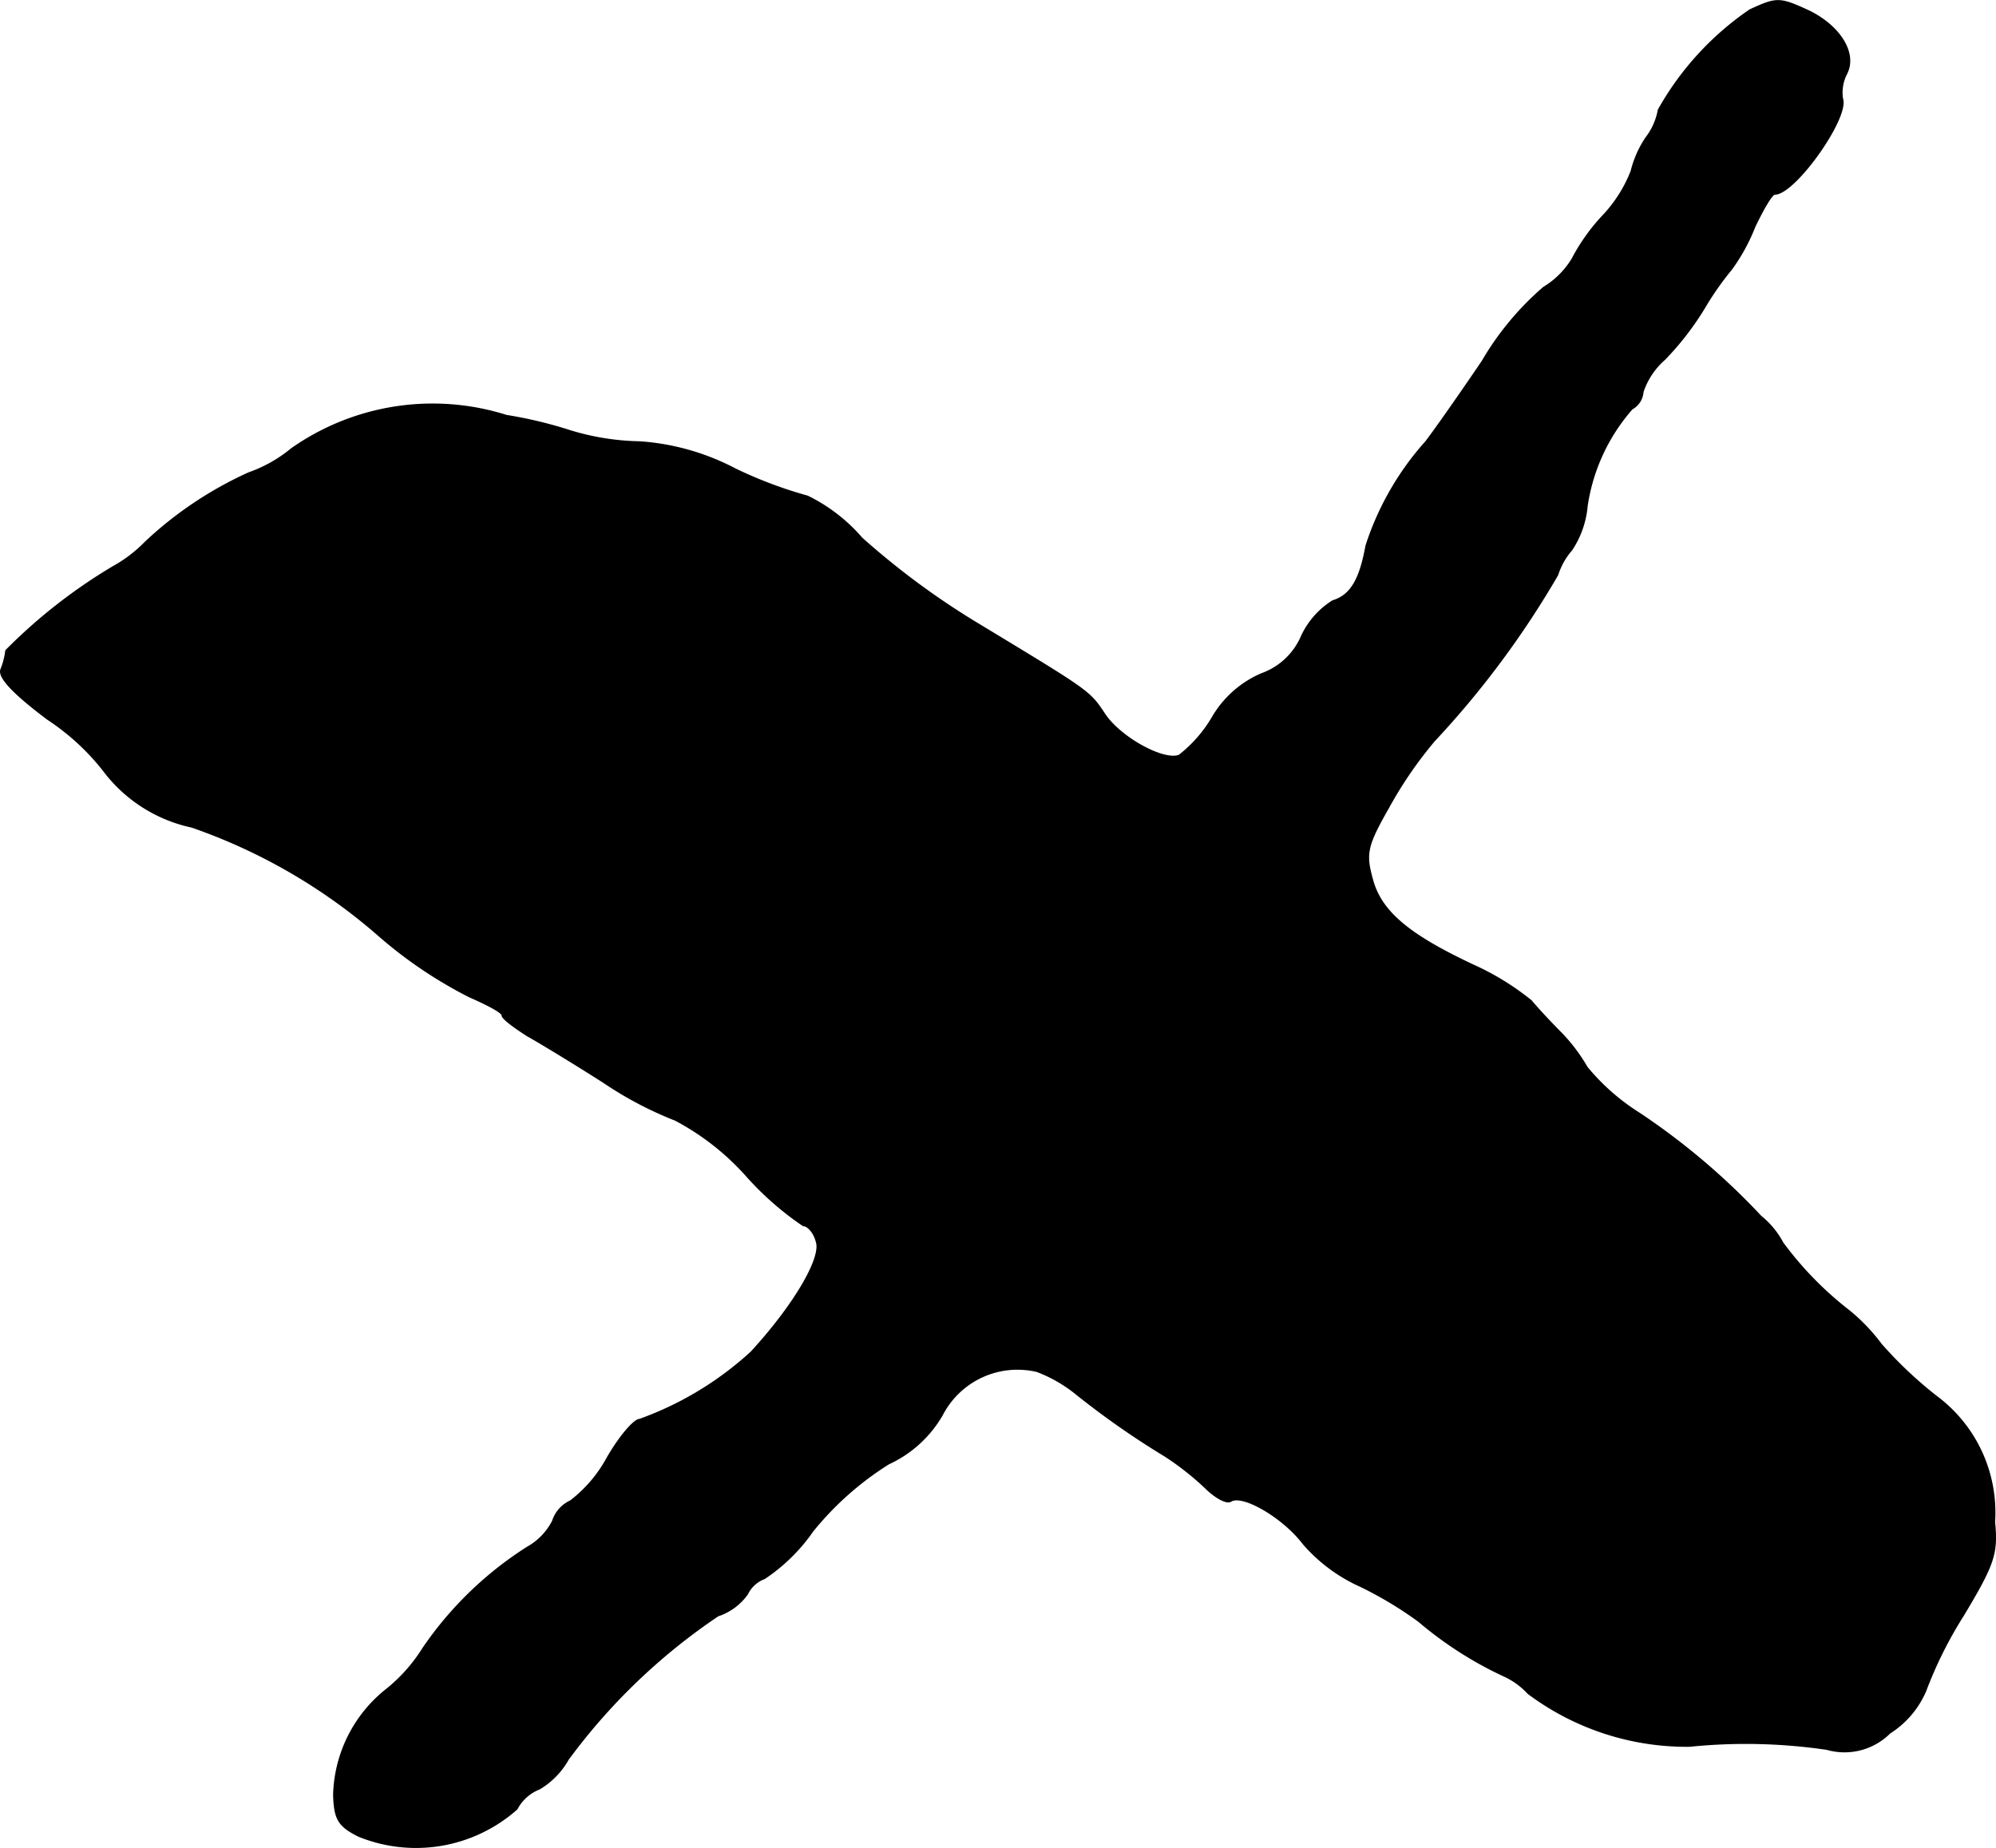 <?xml version="1.0" encoding="UTF-8"?>
<svg xmlns="http://www.w3.org/2000/svg"
     version="1.1"
     width="5.496mm"
     height="5.09mm"
     viewBox="0 0 15.58 14.427">
   <defs>
      <style type="text/css"><![CDATA[
      .a {
        stroke: #000;
        stroke-linecap: round;
        stroke-linejoin: round;
        stroke-width: 0.01px;
      }
    ]]></style>
   </defs>
   <path class="a"
         d="M13.66.076a2.311,2.311,0,0,0-.715.781.501.501,0,0,1-.097.218.818.818,0,0,0-.115.26,1.082,1.082,0,0,1-.212.339,1.516,1.516,0,0,0-.248.345.659.659,0,0,1-.224.224,2.27,2.27,0,0,0-.478.575c-.176.26-.376.545-.442.63a2.26,2.26,0,0,0-.466.812c-.048.267-.121.388-.26.43a.645.645,0,0,0-.242.273.536.536,0,0,1-.315.297.817.817,0,0,0-.382.339,1.044,1.044,0,0,1-.26.297c-.121.048-.46-.139-.581-.321s-.115-.176-.975-.697a6.06,6.06,0,0,1-.921-.678,1.332,1.332,0,0,0-.424-.327,3.338,3.338,0,0,1-.563-.212,1.878,1.878,0,0,0-.745-.212,1.968,1.968,0,0,1-.539-.085,3.353,3.353,0,0,0-.503-.121,1.915,1.915,0,0,0-1.678.26,1.085,1.085,0,0,1-.333.188,2.962,2.962,0,0,0-.806.539,1.08,1.08,0,0,1-.254.194,4.195,4.195,0,0,0-.836.654A.562.562,0,0,1,.008,5.225c-.024.061.097.188.363.388a1.836,1.836,0,0,1,.436.4,1.166,1.166,0,0,0,.69.442,4.414,4.414,0,0,1,1.46.848,3.435,3.435,0,0,0,.709.478c.139.061.254.121.254.145s.091.091.194.157c.109.061.376.224.594.363a2.882,2.882,0,0,0,.563.297,1.986,1.986,0,0,1,.551.43,2.376,2.376,0,0,0,.448.394c.036,0,.085.055.103.127.042.127-.176.497-.509.86a2.577,2.577,0,0,1-.872.527c-.042,0-.157.133-.254.303a1.058,1.058,0,0,1-.285.333.259.259,0,0,0-.139.157.494.494,0,0,1-.2.206,2.803,2.803,0,0,0-.812.787,1.278,1.278,0,0,1-.285.321,1.085,1.085,0,0,0-.412.824c.006.188.036.242.194.321a1.186,1.186,0,0,0,1.236-.212.336.336,0,0,1,.176-.157.624.624,0,0,0,.224-.23,4.726,4.726,0,0,1,1.169-1.121.46.46,0,0,0,.23-.17.239.239,0,0,1,.133-.121,1.41,1.41,0,0,0,.376-.369,2.399,2.399,0,0,1,.594-.527.93.93,0,0,0,.418-.382.661.661,0,0,1,.739-.339,1.106,1.106,0,0,1,.291.164,6.561,6.561,0,0,0,.709.497,2.192,2.192,0,0,1,.315.248c.079.079.17.127.2.103.097-.055.412.133.563.333a1.29,1.29,0,0,0,.448.333,2.962,2.962,0,0,1,.454.273,2.936,2.936,0,0,0,.66.424.584.584,0,0,1,.194.139,2.065,2.065,0,0,0,1.26.412,4.342,4.342,0,0,1,1.072.024.5.5,0,0,0,.491-.127.729.729,0,0,0,.279-.327A3.227,3.227,0,0,1,15.326,12.608c.236-.394.267-.478.242-.727A1.129,1.129,0,0,0,15.114,10.9a3.208,3.208,0,0,1-.43-.406,1.475,1.475,0,0,0-.248-.26,2.682,2.682,0,0,1-.521-.533.664.664,0,0,0-.17-.206,5.391,5.391,0,0,0-.951-.806,1.706,1.706,0,0,1-.406-.357,1.376,1.376,0,0,0-.194-.26c-.073-.073-.182-.188-.242-.26a2.079,2.079,0,0,0-.454-.279c-.503-.236-.721-.418-.787-.672-.055-.2-.042-.26.127-.557a3.19,3.19,0,0,1,.357-.521,7.146,7.146,0,0,0,.963-1.296.54.54,0,0,1,.109-.194.737.737,0,0,0,.121-.345,1.473,1.473,0,0,1,.351-.757.164.164,0,0,0,.085-.133.582.582,0,0,1,.17-.254,2.266,2.266,0,0,0,.309-.4,2.337,2.337,0,0,1,.212-.303,1.488,1.488,0,0,0,.182-.333c.067-.139.133-.254.157-.254.157,0,.581-.6.527-.745A.32.32,0,0,1,14.411.579c.085-.157-.042-.369-.285-.491C13.89-.021,13.872-.021,13.66.076Z"/>
</svg>
